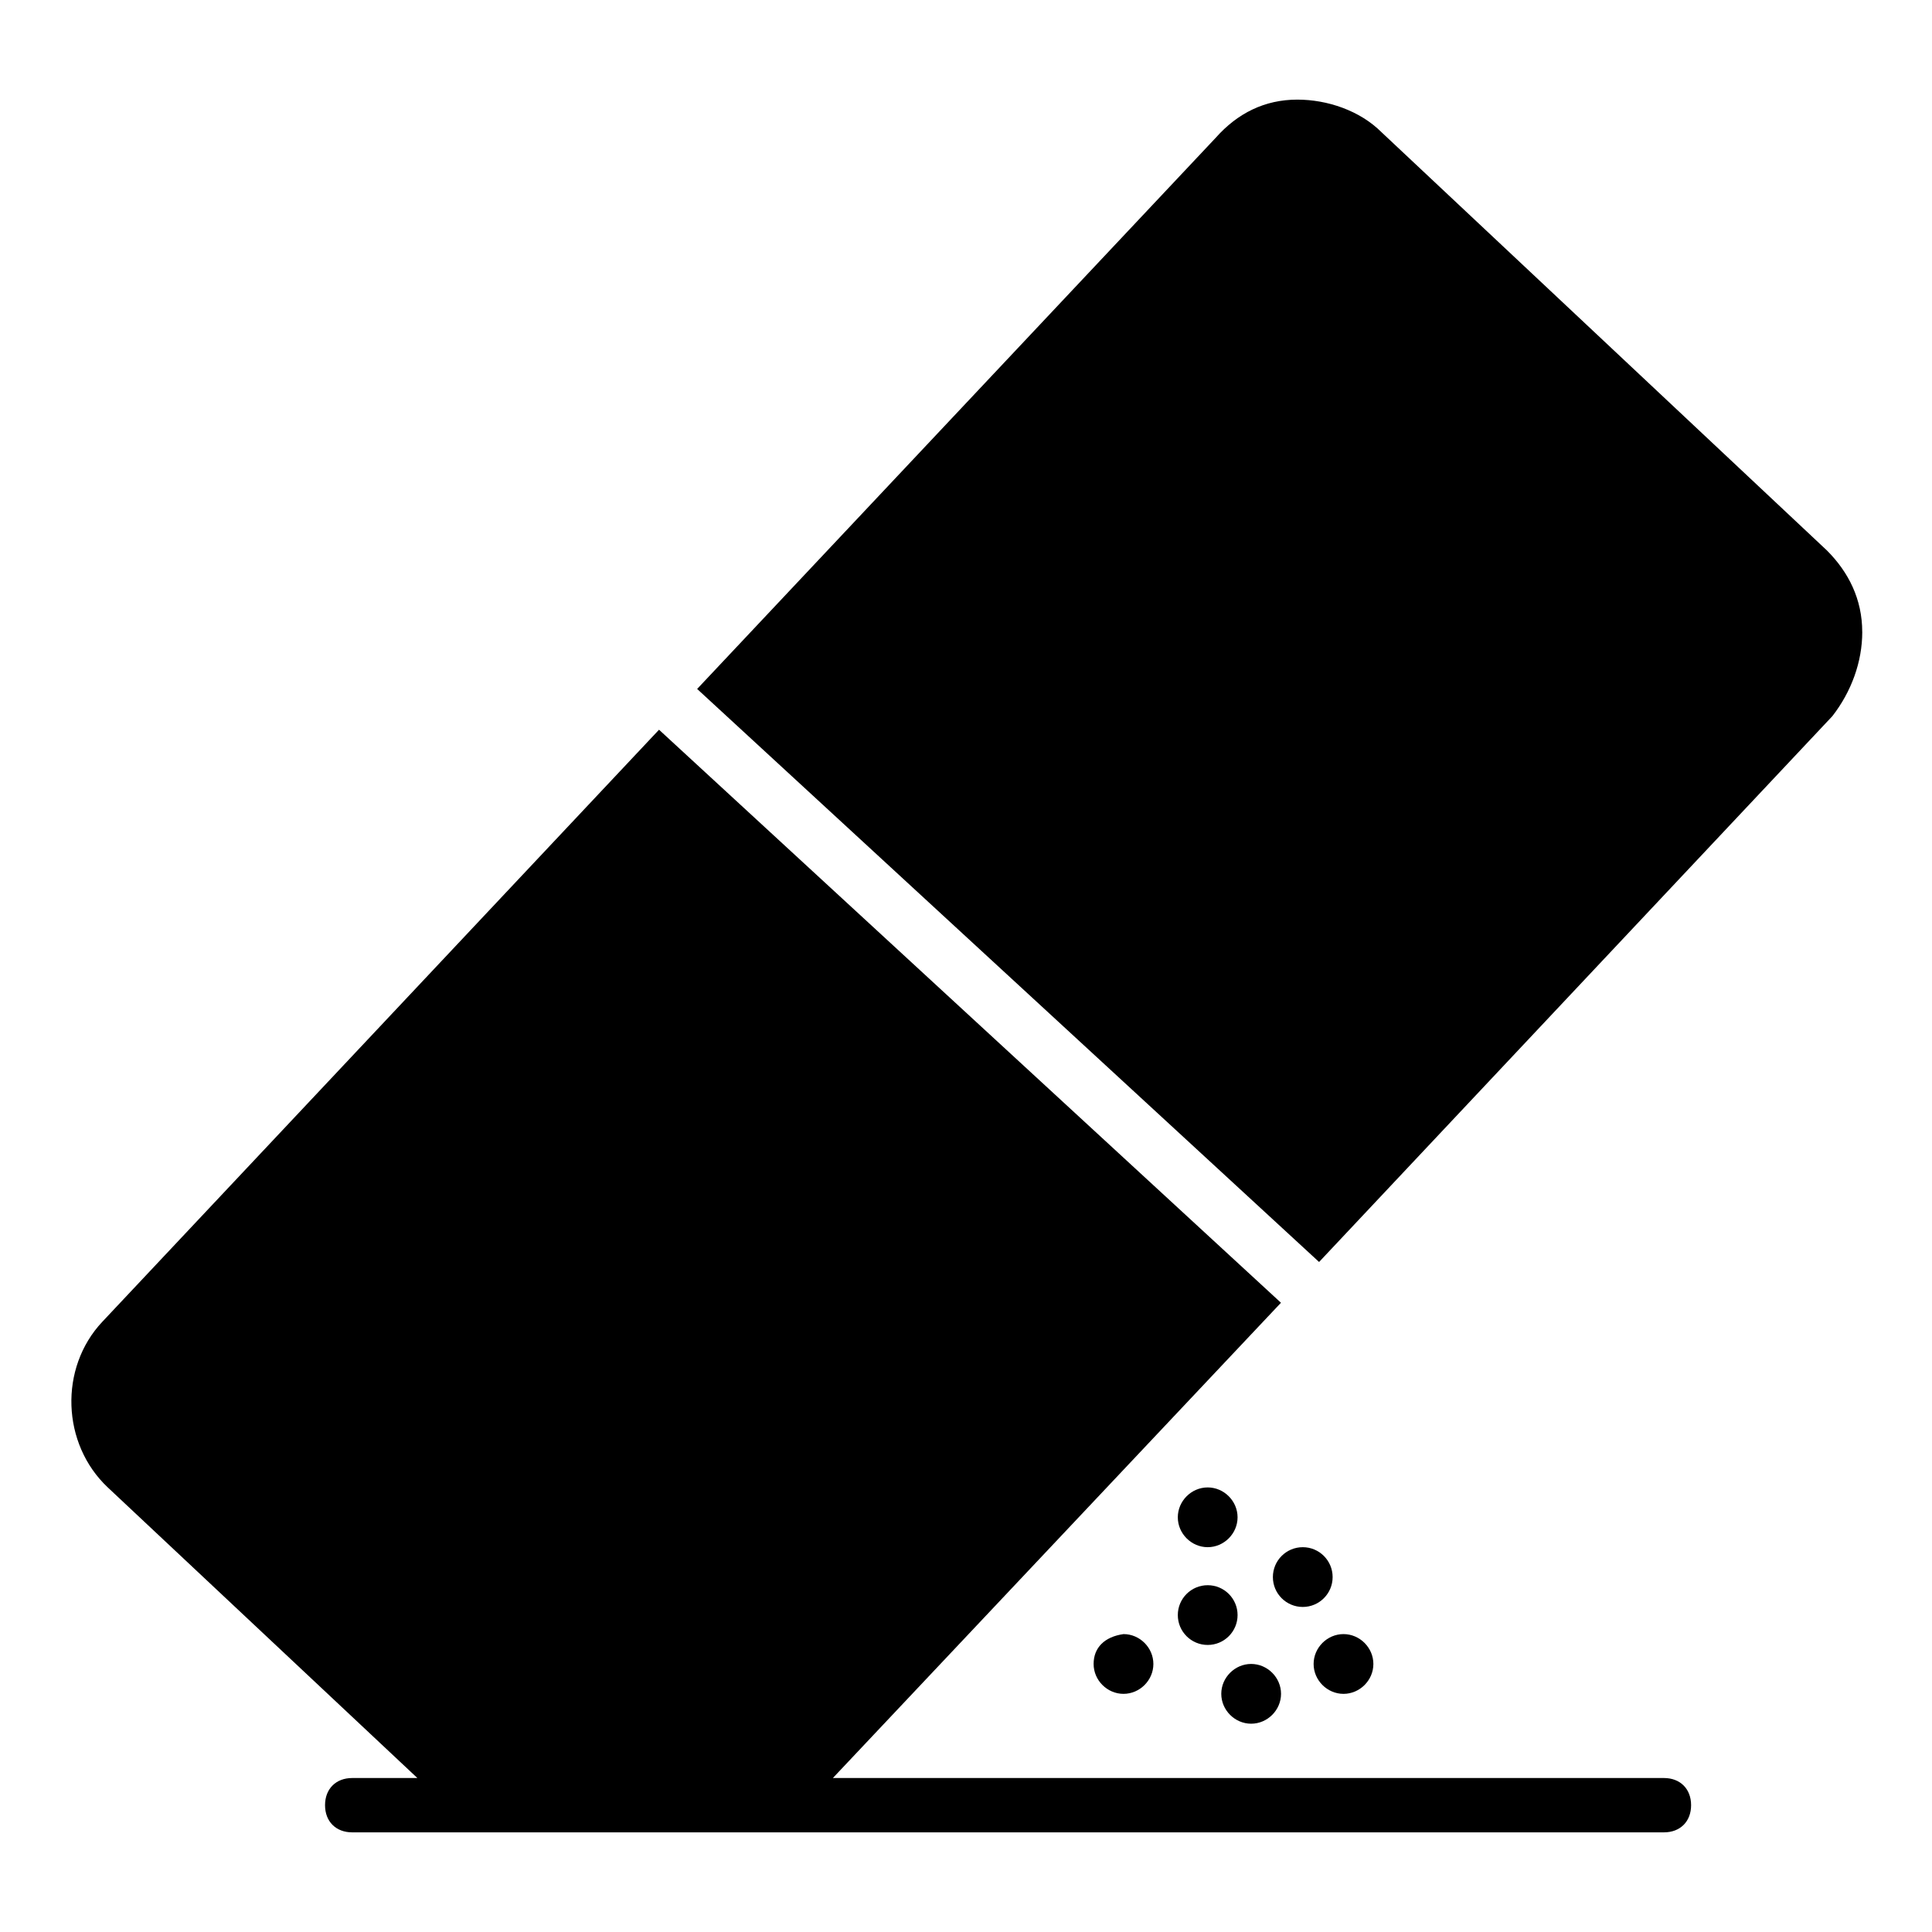 <?xml version="1.0" encoding="UTF-8"?>
<!-- Uploaded to: SVG Repo, www.svgrepo.com, Generator: SVG Repo Mixer Tools -->
<svg fill="#000000" width="800px" height="800px" version="1.1" viewBox="144 144 512 512" xmlns="http://www.w3.org/2000/svg">
 <g>
  <path d="m471.97 572.01c0 4.375-3.547 7.918-7.918 7.918-4.371 0-7.918-3.543-7.918-7.918 0-4.371 3.547-7.914 7.918-7.914 4.371 0 7.918 3.543 7.918 7.914"/>
  <path d="m500.04 592.89c4.32 0 7.918-3.598 7.918-7.918s-3.598-7.918-7.918-7.918c-4.32 0-7.918 3.598-7.918 7.918 0.004 4.316 3.602 7.918 7.918 7.918z"/>
  <path d="m464.05 554.02c4.32 0 7.918-3.598 7.918-7.918 0-4.32-3.598-7.918-7.918-7.918-4.32 0-7.918 3.598-7.918 7.918 0 4.32 3.598 7.918 7.918 7.918z"/>
  <path d="m433.82 584.97c0 4.32 3.598 7.918 7.918 7.918 4.32 0 7.918-3.598 7.918-7.918s-3.598-7.918-7.918-7.918c-5.039 0.719-7.918 3.598-7.918 7.918z"/>
  <path d="m475.57 600.8c4.32 0 7.918-3.598 7.918-7.918 0-4.32-3.598-7.918-7.918-7.918-4.32 0-7.918 3.598-7.918 7.918 0 4.32 3.598 7.918 7.918 7.918z"/>
  <path d="m497.16 561.94c0 4.371-3.543 7.918-7.914 7.918-4.375 0-7.918-3.547-7.918-7.918s3.543-7.918 7.918-7.918c4.371 0 7.914 3.547 7.914 7.918"/>
  <path d="m171.12 494.28c-11.516 12.234-10.797 32.387 1.441 43.902l82.051 77.012h-17.273c-4.32 0-7.199 2.879-7.199 7.199 0 4.32 2.879 7.199 7.199 7.199h347.62c4.32 0 7.199-2.879 7.199-7.199 0-4.32-2.879-7.199-7.199-7.199h-220.24l118.75-125.95-164.82-151.86z"/>
  <path d="m637.51 311.47c0-8.637-3.598-15.836-9.355-21.594l-118.04-110.84c-5.758-5.758-14.395-8.637-22.312-8.637-8.637 0-15.836 3.598-21.594 10.078l-137.46 146.1 164.82 151.86 136.03-144.66c5.039-6.481 7.918-14.395 7.918-22.312z"/>
 </g>
</svg>